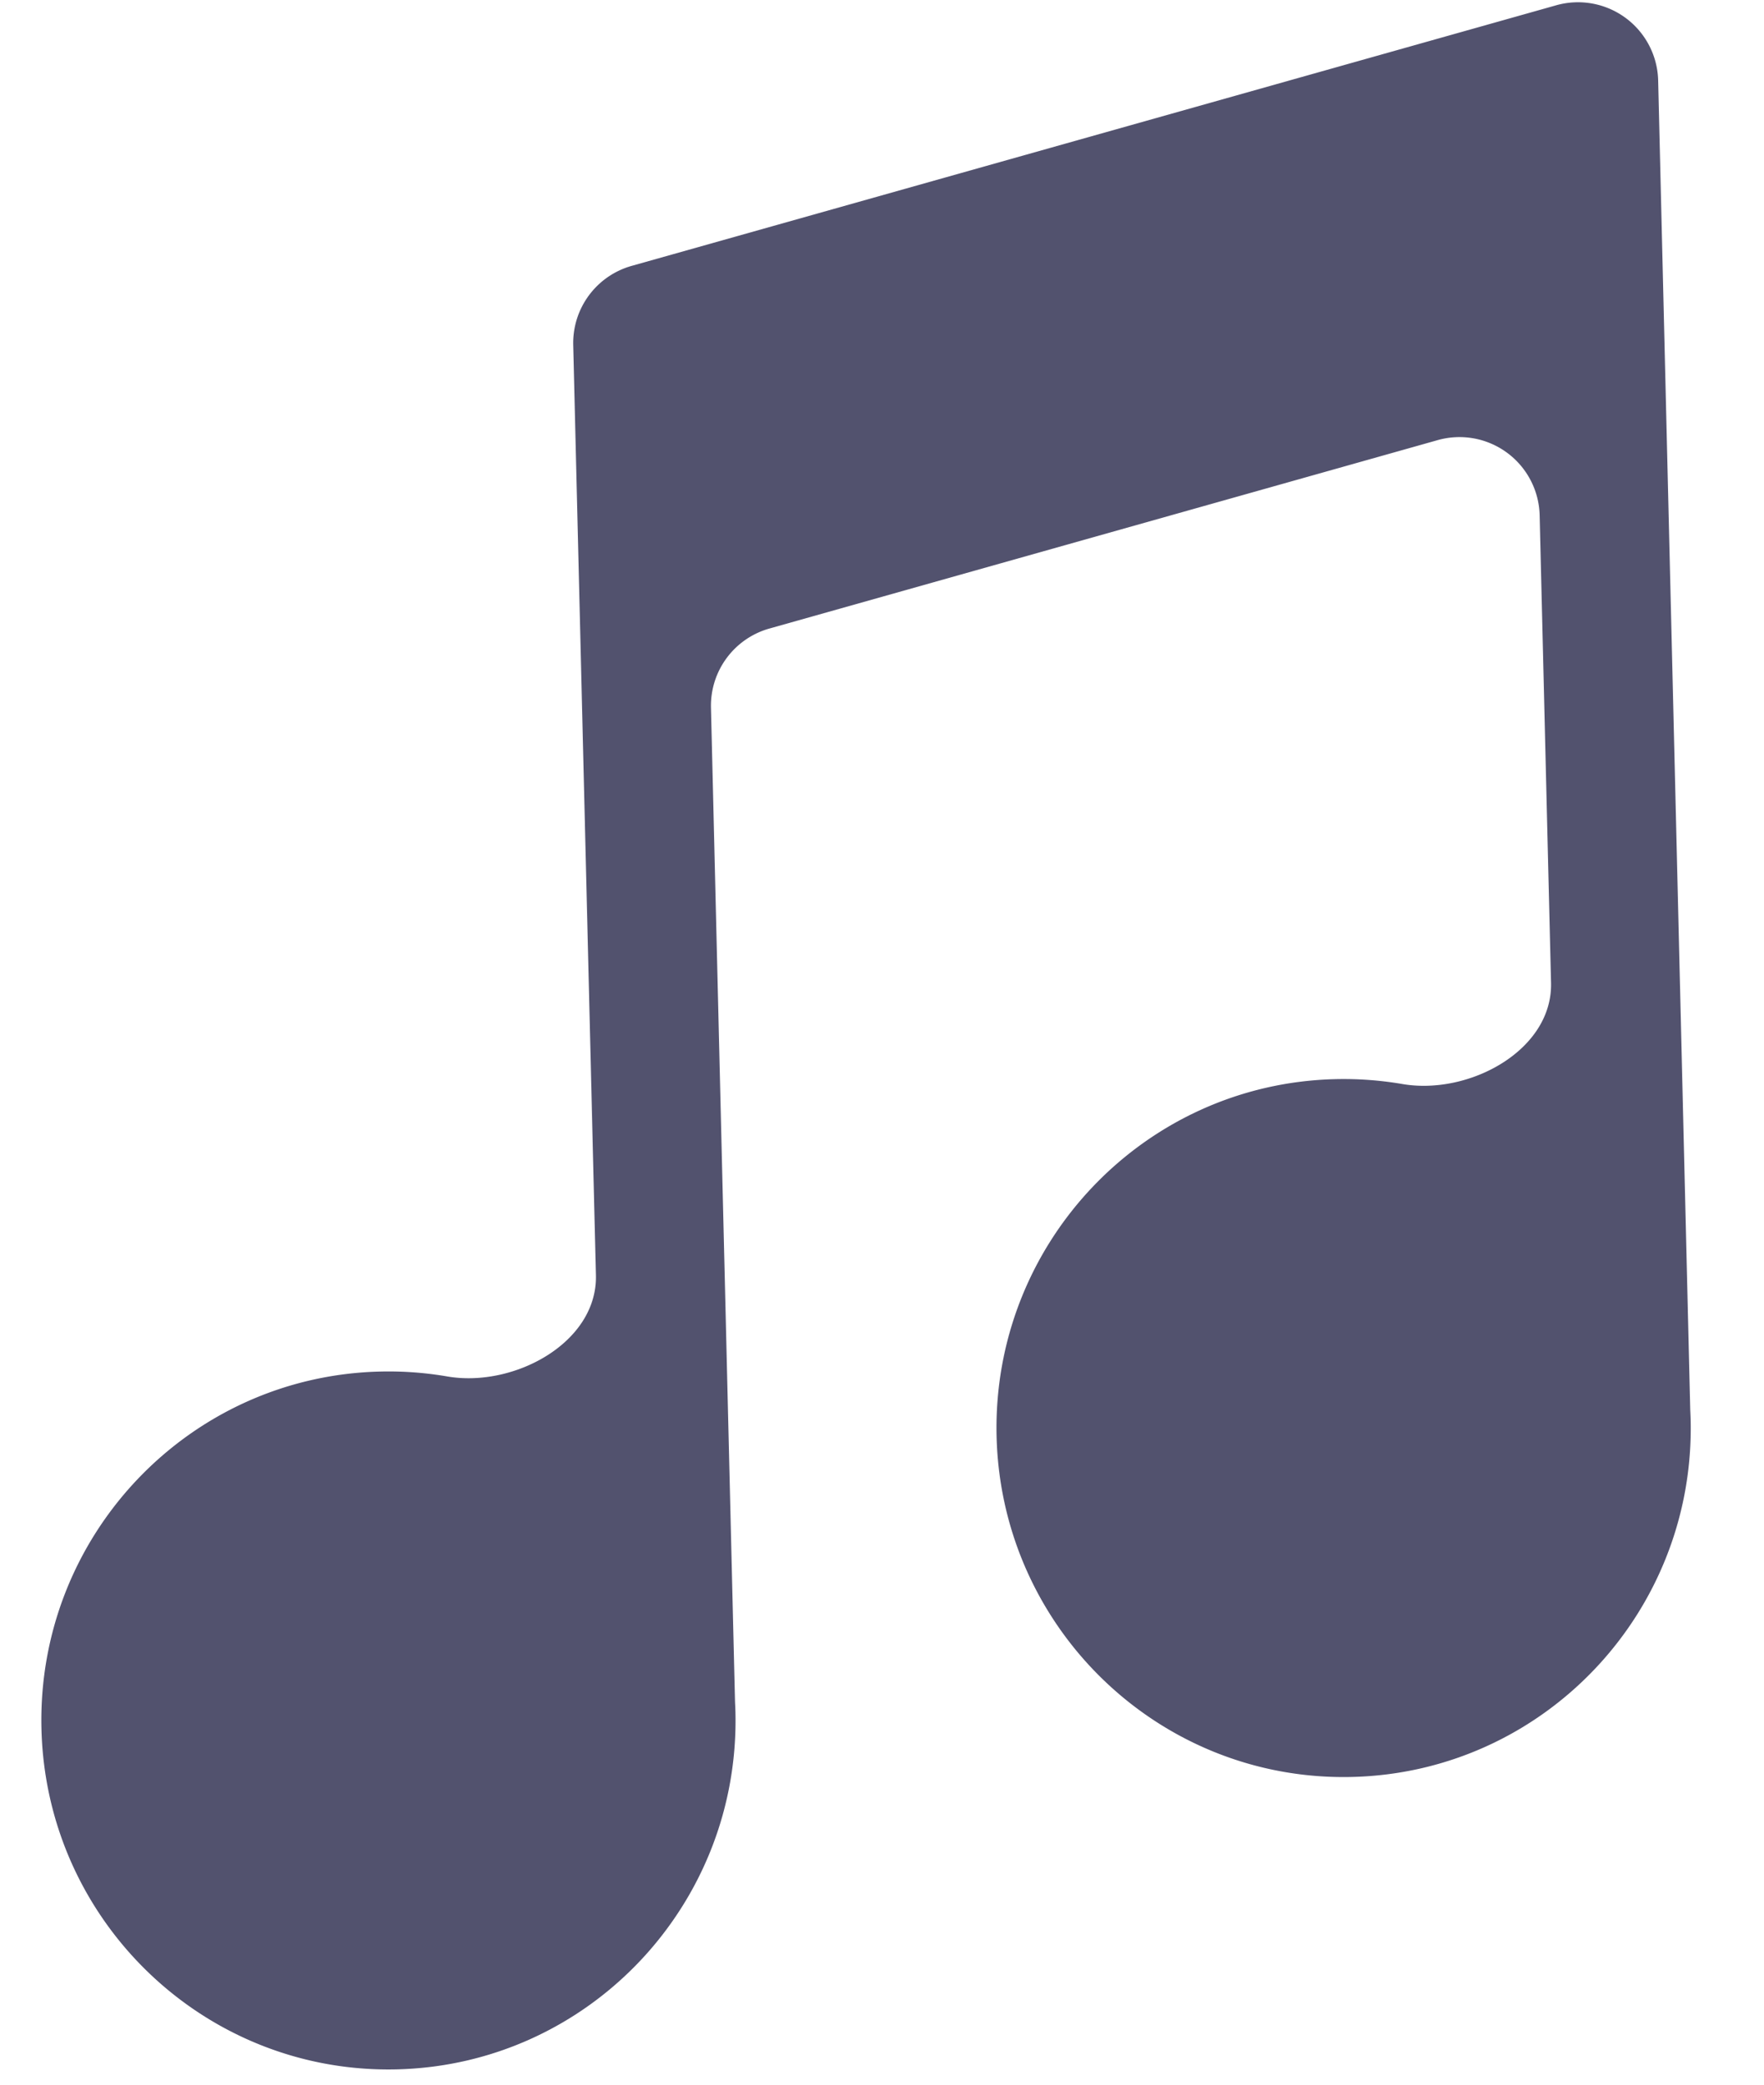 <svg width="22" height="26" fill="none" xmlns="http://www.w3.org/2000/svg"><path d="M20.68 1.004a1 1 0 00-1.272-.938l-11.53 3.25a1 1 0 00-.729.987l.283 11.602c.02.842-1.024 1.405-1.854 1.262a4.326 4.326 0 00-.839-.061c-2.39.058-4.28 2.053-4.222 4.456.058 2.403 2.043 4.305 4.433 4.247 2.39-.058 4.28-2.053 4.222-4.456a4.437 4.437 0 00-.005-.125l-.3-12.402a1 1 0 01.729-.987l8.335-2.35a1 1 0 011.271.939l.142 5.83c.02.842-1.023 1.405-1.854 1.262a4.332 4.332 0 00-.838-.061c-2.39.058-4.28 2.053-4.223 4.456.059 2.403 2.043 4.305 4.434 4.247 2.39-.058 4.28-2.053 4.222-4.456a5.538 5.538 0 00-.005-.125l-.4-16.577z" fill="#52526E"/></svg>